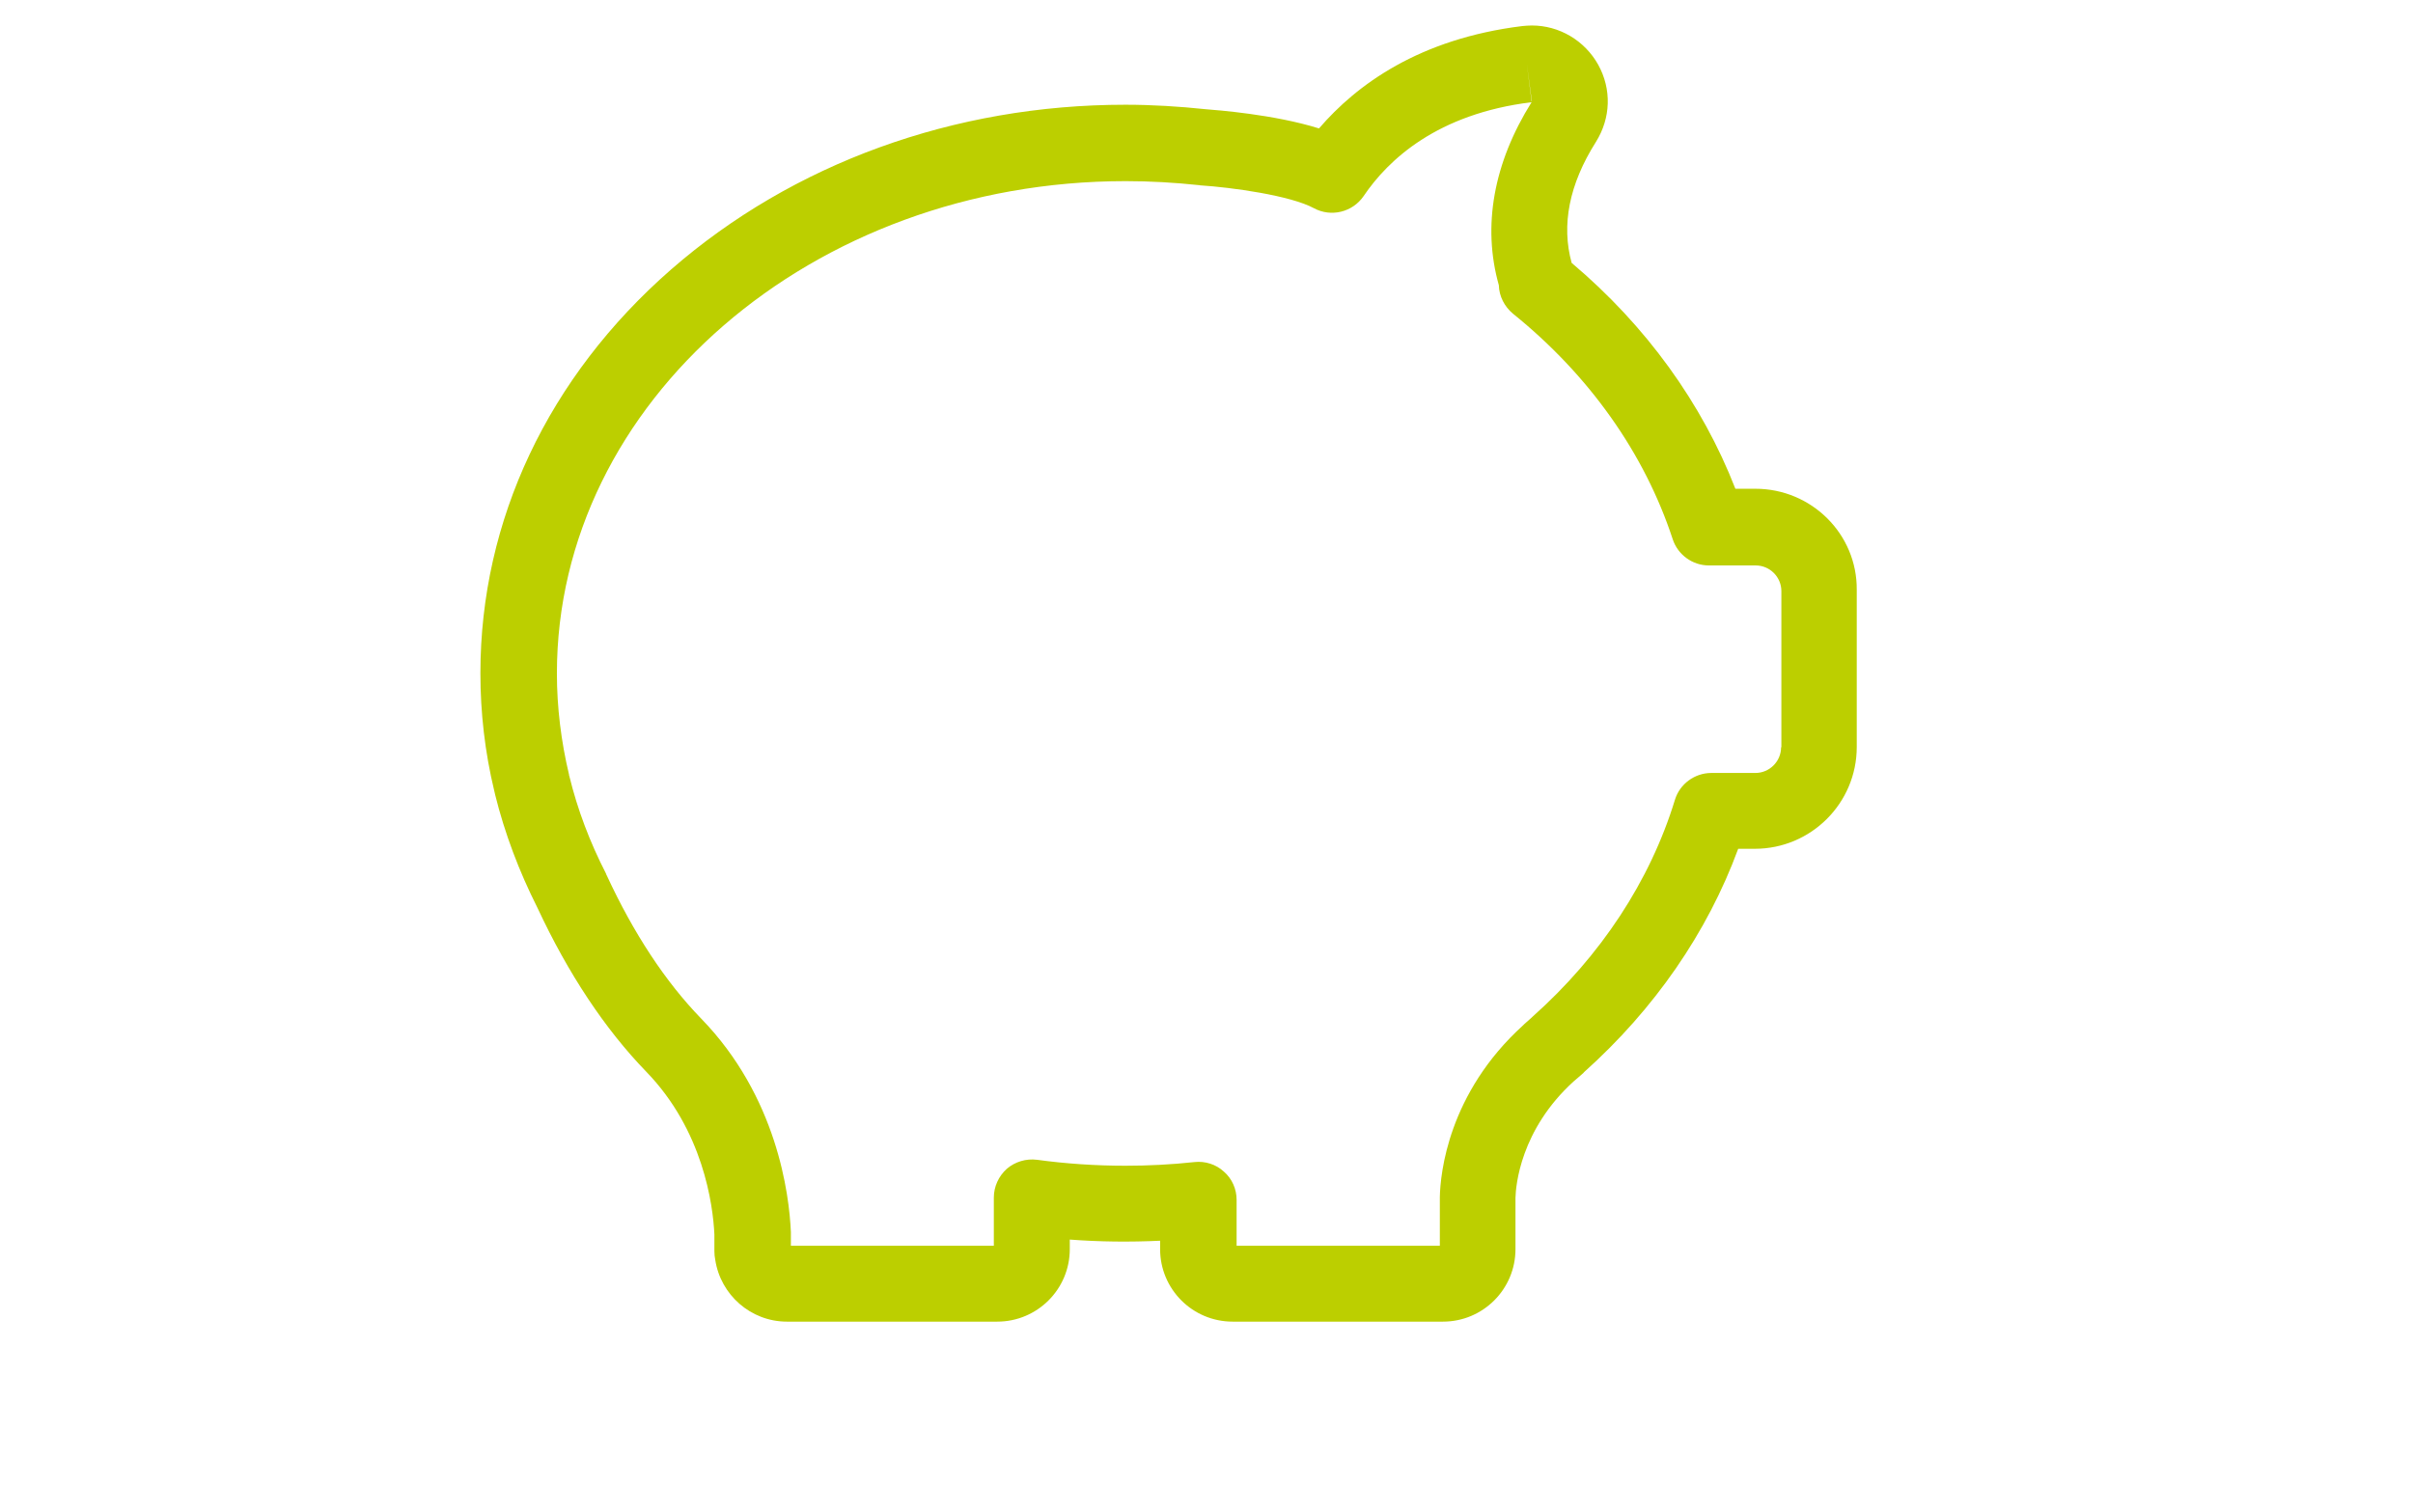 <?xml version="1.0" encoding="UTF-8"?>
<!DOCTYPE svg PUBLIC '-//W3C//DTD SVG 1.0//EN'
          'http://www.w3.org/TR/2001/REC-SVG-20010904/DTD/svg10.dtd'>
<svg stroke-dasharray="none" viewBox="0 0 67 42" shape-rendering="auto" xmlns="http://www.w3.org/2000/svg" font-family="Dialog" text-rendering="auto" fill-opacity="1" contentScriptType="text/ecmascript" color-interpolation="auto" color-rendering="auto" preserveAspectRatio="xMidYMid meet" font-size="12" fill="black" xmlns:xlink="http://www.w3.org/1999/xlink" stroke="black" image-rendering="auto" stroke-miterlimit="10" zoomAndPan="magnify" version="1.0" stroke-linecap="square" stroke-linejoin="miter" contentStyleType="text/css" font-style="normal" stroke-width="1" stroke-dashoffset="0" font-weight="normal" stroke-opacity="1"
><!--Generated by the Batik Graphics2D SVG Generator--><defs id="genericDefs"
  /><g
  ><defs id="defs1"
    ><clipPath clipPathUnits="userSpaceOnUse" id="clipPath1"
      ><path d="M-48.741 -28.425 L18.259 -28.425 L18.259 13.575 L-48.741 13.575 Z"
      /></clipPath
    ></defs
    ><g fill="rgb(188,207,0)" text-rendering="optimizeLegibility" transform="matrix(1,0,0,-1,48.741,13.575)" stroke="rgb(188,207,0)" image-rendering="optimizeQuality"
    ><path d="M0 0 L-0.556 0 C-1.481 2.373 -3.033 4.527 -5.102 6.273 C-5.392 7.322 -5.173 8.458 -4.428 9.633 C-4.013 10.298 -3.989 11.097 -4.365 11.778 C-4.742 12.452 -5.447 12.867 -6.207 12.867 C-6.293 12.867 -6.388 12.859 -6.474 12.851 C-9.335 12.498 -11.074 11.222 -12.117 10.008 C-13.371 10.4 -14.962 10.517 -15.259 10.541 C-15.997 10.619 -16.749 10.666 -17.493 10.666 C-22.251 10.666 -26.726 9.037 -30.104 6.093 C-33.521 3.109 -35.402 -0.877 -35.402 -5.122 C-35.402 -6.218 -35.277 -7.314 -35.018 -8.387 C-35.01 -8.41 -35.01 -8.434 -35.003 -8.45 L-34.995 -8.489 C-34.728 -9.569 -34.328 -10.627 -33.819 -11.637 C-32.965 -13.469 -31.946 -15.004 -30.801 -16.187 C-29.218 -17.816 -28.944 -19.883 -28.905 -20.713 L-28.905 -21.176 C-28.905 -21.262 -28.897 -21.34 -28.881 -21.418 C-28.733 -22.389 -27.894 -23.133 -26.891 -23.133 L-21.052 -23.133 C-19.939 -23.133 -19.037 -22.232 -19.037 -21.12 L-19.037 -20.854 C-18.207 -20.917 -17.368 -20.925 -16.529 -20.886 L-16.529 -21.12 C-16.529 -22.232 -15.628 -23.133 -14.515 -23.133 L-8.676 -23.133 C-7.563 -23.133 -6.662 -22.232 -6.662 -21.12 L-6.662 -19.695 C-6.654 -19.366 -6.529 -17.808 -5.047 -16.461 C-4.977 -16.398 -4.898 -16.336 -4.828 -16.273 L-4.812 -16.257 C-4.789 -16.242 -4.773 -16.226 -4.757 -16.203 C-2.806 -14.456 -1.332 -12.326 -0.478 -10 L-0.016 -10 C1.544 -10 2.814 -8.732 2.814 -7.173 L2.814 -2.811 C2.829 -1.261 1.56 0 0 0 M-6.207 10.76 C-6.215 10.76 -6.215 10.76 -6.207 10.76 L-6.215 10.768 L-6.215 10.76 L-6.348 11.809 ZM0.713 -7.181 C0.713 -7.573 0.392 -7.894 0 -7.894 L-1.223 -7.894 C-1.685 -7.894 -2.1 -8.199 -2.234 -8.638 C-2.923 -10.893 -4.295 -12.976 -6.184 -14.66 L-6.2 -14.675 L-6.207 -14.683 L-6.419 -14.871 L-6.442 -14.895 C-8.535 -16.79 -8.747 -19.022 -8.762 -19.664 L-8.762 -21.026 L-14.405 -21.026 L-14.405 -19.75 C-14.405 -19.452 -14.531 -19.163 -14.758 -18.967 C-14.977 -18.763 -15.283 -18.669 -15.573 -18.701 C-16.216 -18.771 -16.858 -18.803 -17.493 -18.803 C-18.316 -18.803 -19.139 -18.748 -19.946 -18.638 C-20.252 -18.599 -20.558 -18.693 -20.785 -18.888 C-21.012 -19.092 -21.146 -19.382 -21.146 -19.687 L-21.146 -21.026 L-26.781 -21.026 L-26.781 -20.643 C-26.828 -19.586 -27.165 -16.884 -29.273 -14.715 C-30.261 -13.696 -31.146 -12.357 -31.899 -10.728 C-31.907 -10.713 -31.914 -10.705 -31.914 -10.69 C-32.361 -9.82 -32.706 -8.912 -32.933 -7.98 C-32.933 -7.972 -32.941 -7.964 -32.941 -7.956 L-32.941 -7.941 C-33.161 -7.017 -33.278 -6.069 -33.278 -5.129 C-33.278 2.412 -26.193 8.544 -17.486 8.544 C-16.811 8.544 -16.13 8.505 -15.463 8.434 C-15.448 8.434 -15.432 8.434 -15.416 8.427 C-14.538 8.371 -12.908 8.145 -12.258 7.792 C-11.78 7.534 -11.184 7.682 -10.878 8.129 C-10.196 9.139 -8.833 10.416 -6.215 10.736 C-7.273 9.045 -7.586 7.291 -7.124 5.654 C-7.117 5.349 -6.968 5.059 -6.732 4.863 C-4.616 3.156 -3.08 0.987 -2.296 -1.402 C-2.155 -1.832 -1.748 -2.13 -1.293 -2.13 L0.008 -2.13 C0.4 -2.13 0.721 -2.451 0.721 -2.843 L0.721 -7.181 Z" stroke="none" clip-path="url(#clipPath1)"
    /></g
  ></g
></svg
>
